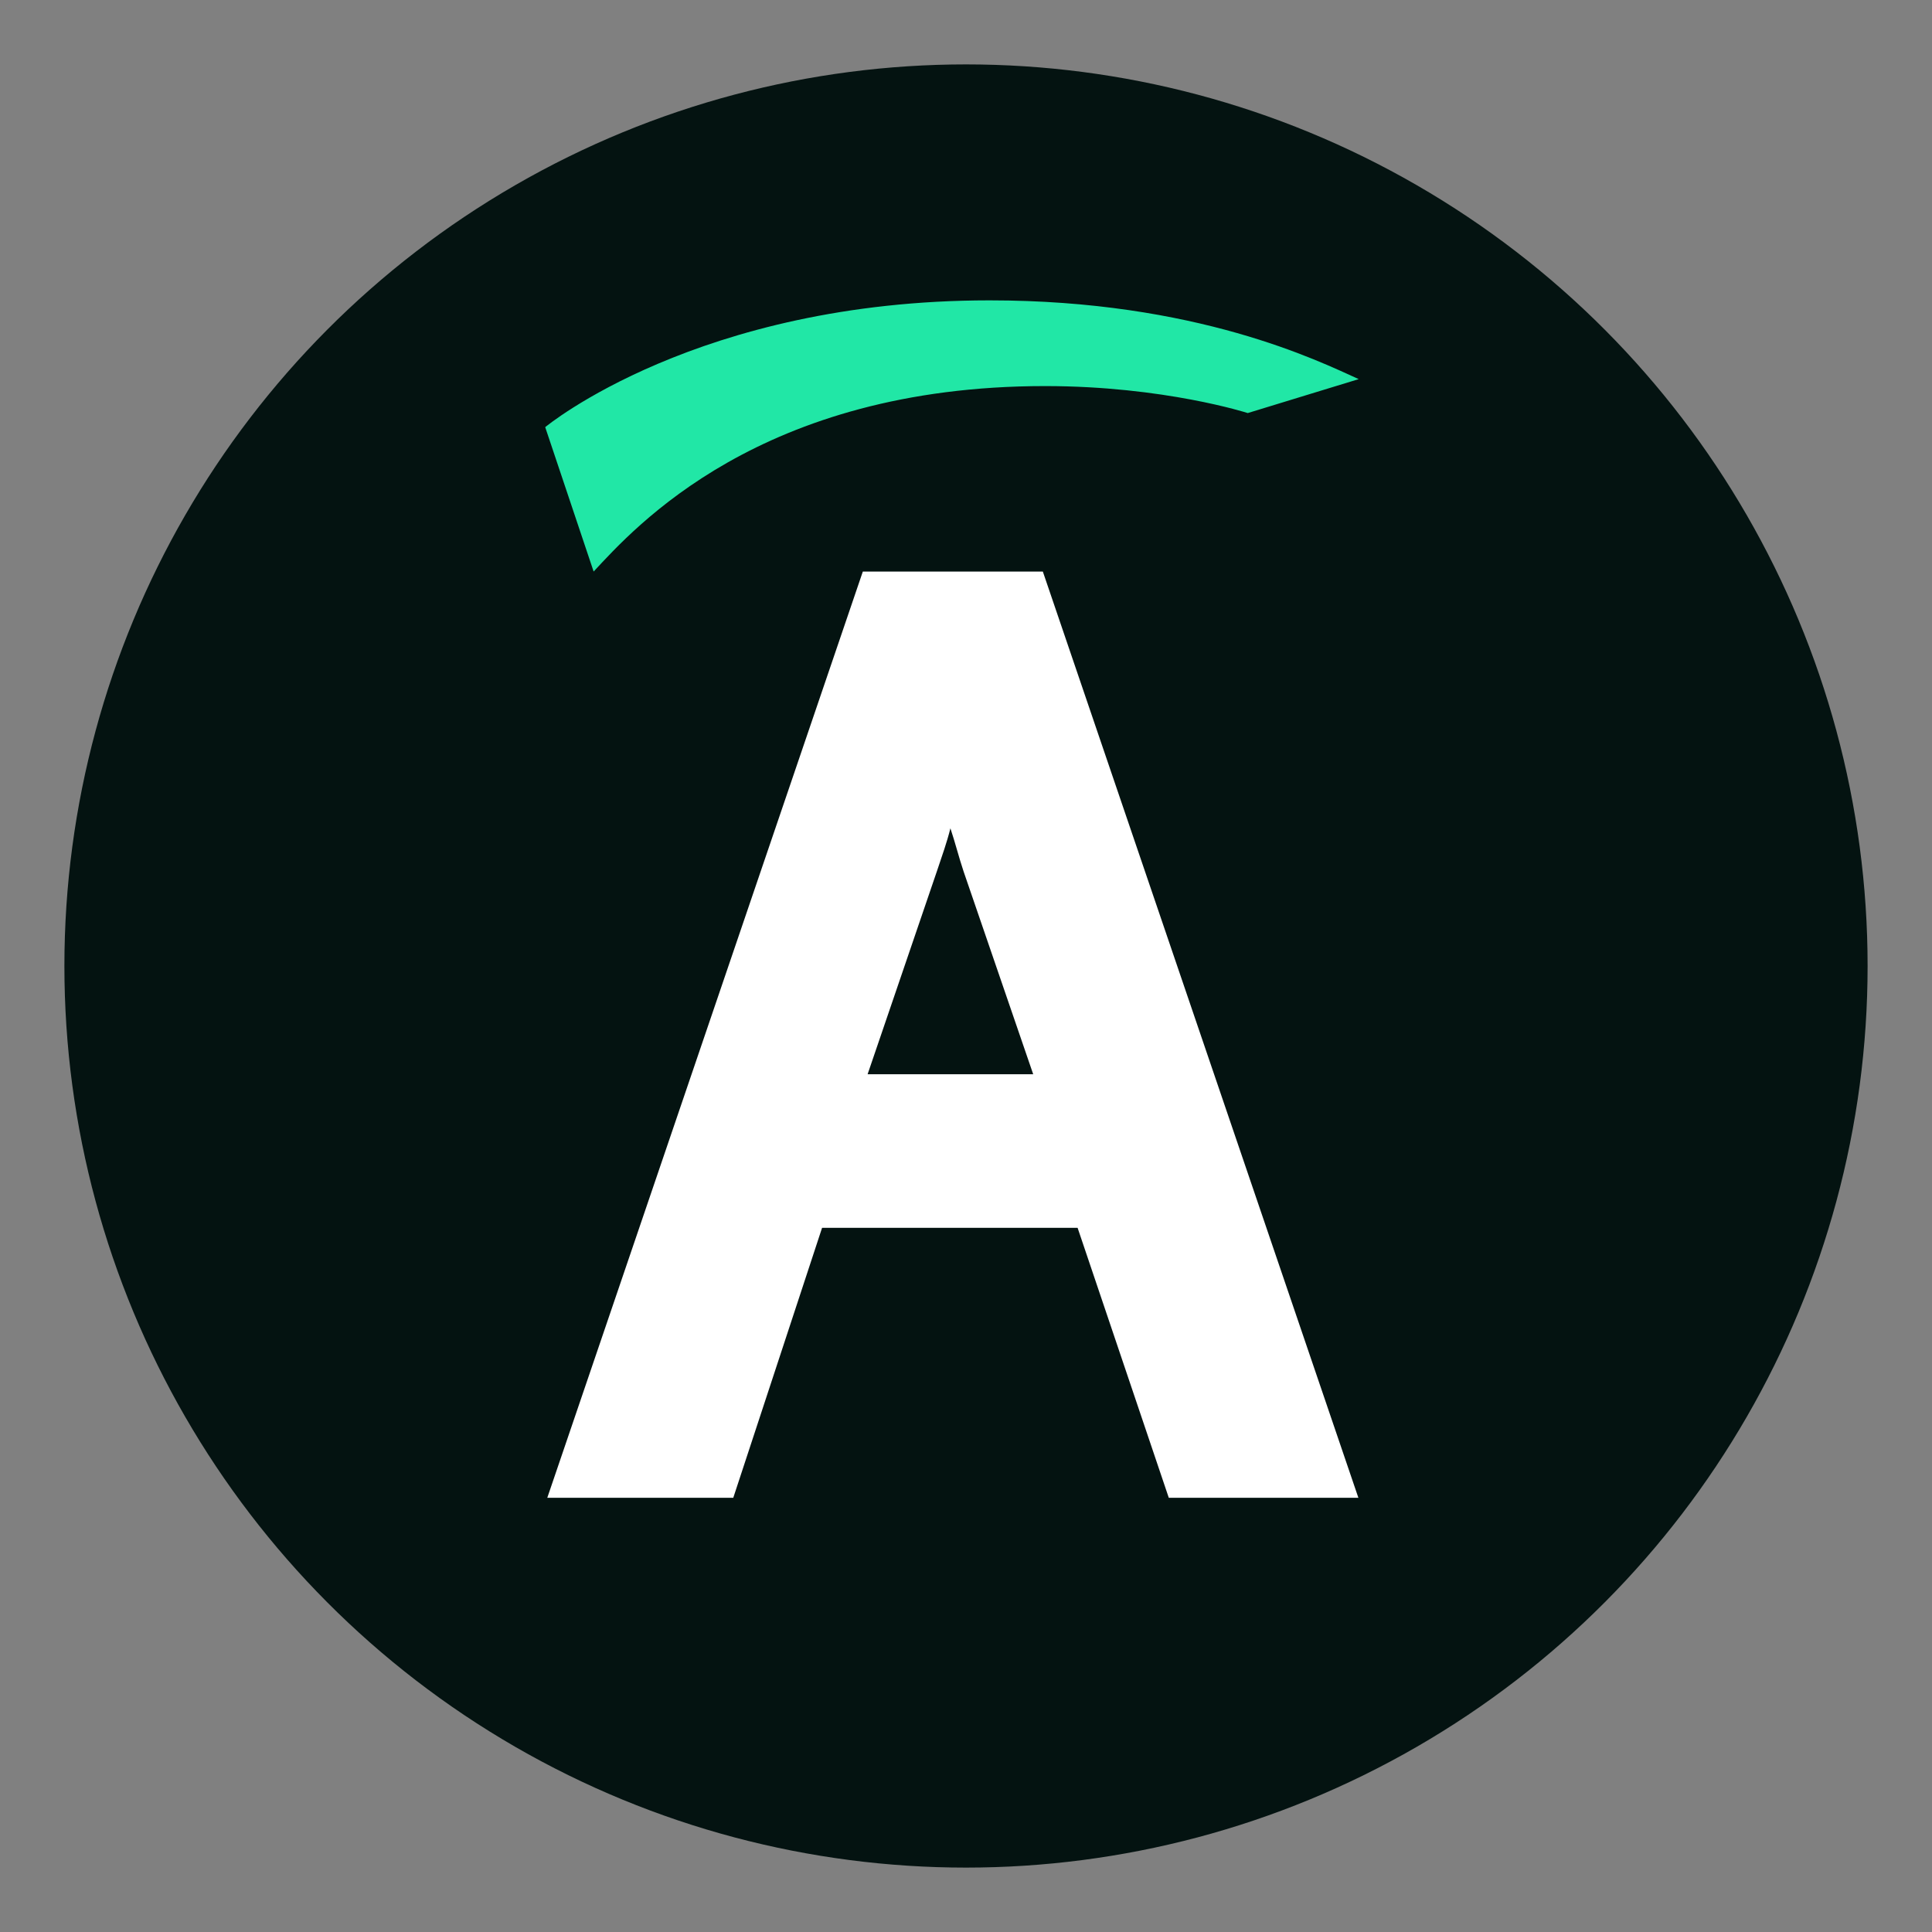 <?xml version="1.0" encoding="UTF-8"?>
<svg xmlns="http://www.w3.org/2000/svg" xmlns:xlink="http://www.w3.org/1999/xlink" id="Ebene_1" width="300" height="300" viewBox="0 0 300 300">
  <rect x="0" y="0" width="300" height="300" fill="#808080" stroke="none"/>
  <defs>
    <style>.cls-1{fill:none;}.cls-1,.cls-2,.cls-3,.cls-4{stroke-width:0px;}.cls-5{clip-path:url(#clippath);}.cls-2{fill:#21e7a6;}.cls-3{fill:#fff;}.cls-4{fill:#041311;}</style>
    <clipPath id="clippath">
      <rect class="cls-1" width="300" height="300"></rect>
    </clipPath>
  </defs>
  <g id="astropay-signet">
    <g class="cls-5">
      <circle class="cls-4" cx="150" cy="150" r="140"></circle>
      <path id="astropay-logotype" class="cls-3" d="M133.98,88.75l-49,143.83h28.88l13.79-41.92h39.68l14.16,41.92h29.44l-49-143.83h-27.95ZM160.43,166.81h-25.71l10.81-31.67c.75-2.24,1.49-4.29,2.05-6.52.75,2.24,1.3,4.47,2.05,6.71,0,0,10.81,31.49,10.81,31.49Z"></path>
      <path id="astropay-logo-color-accent" class="cls-2" d="M162.28,59.95c18.48,0,31.48,4.19,31.47,4.19l17.23-5.27c-6.2-2.8-25.17-12.23-57.32-12.23-45.31,0-69.01,19.69-69,19.69l7.52,22.42c6.32-6.78,25.83-28.8,70.11-28.8Z"></path>
    </g>
  </g>
</svg>
